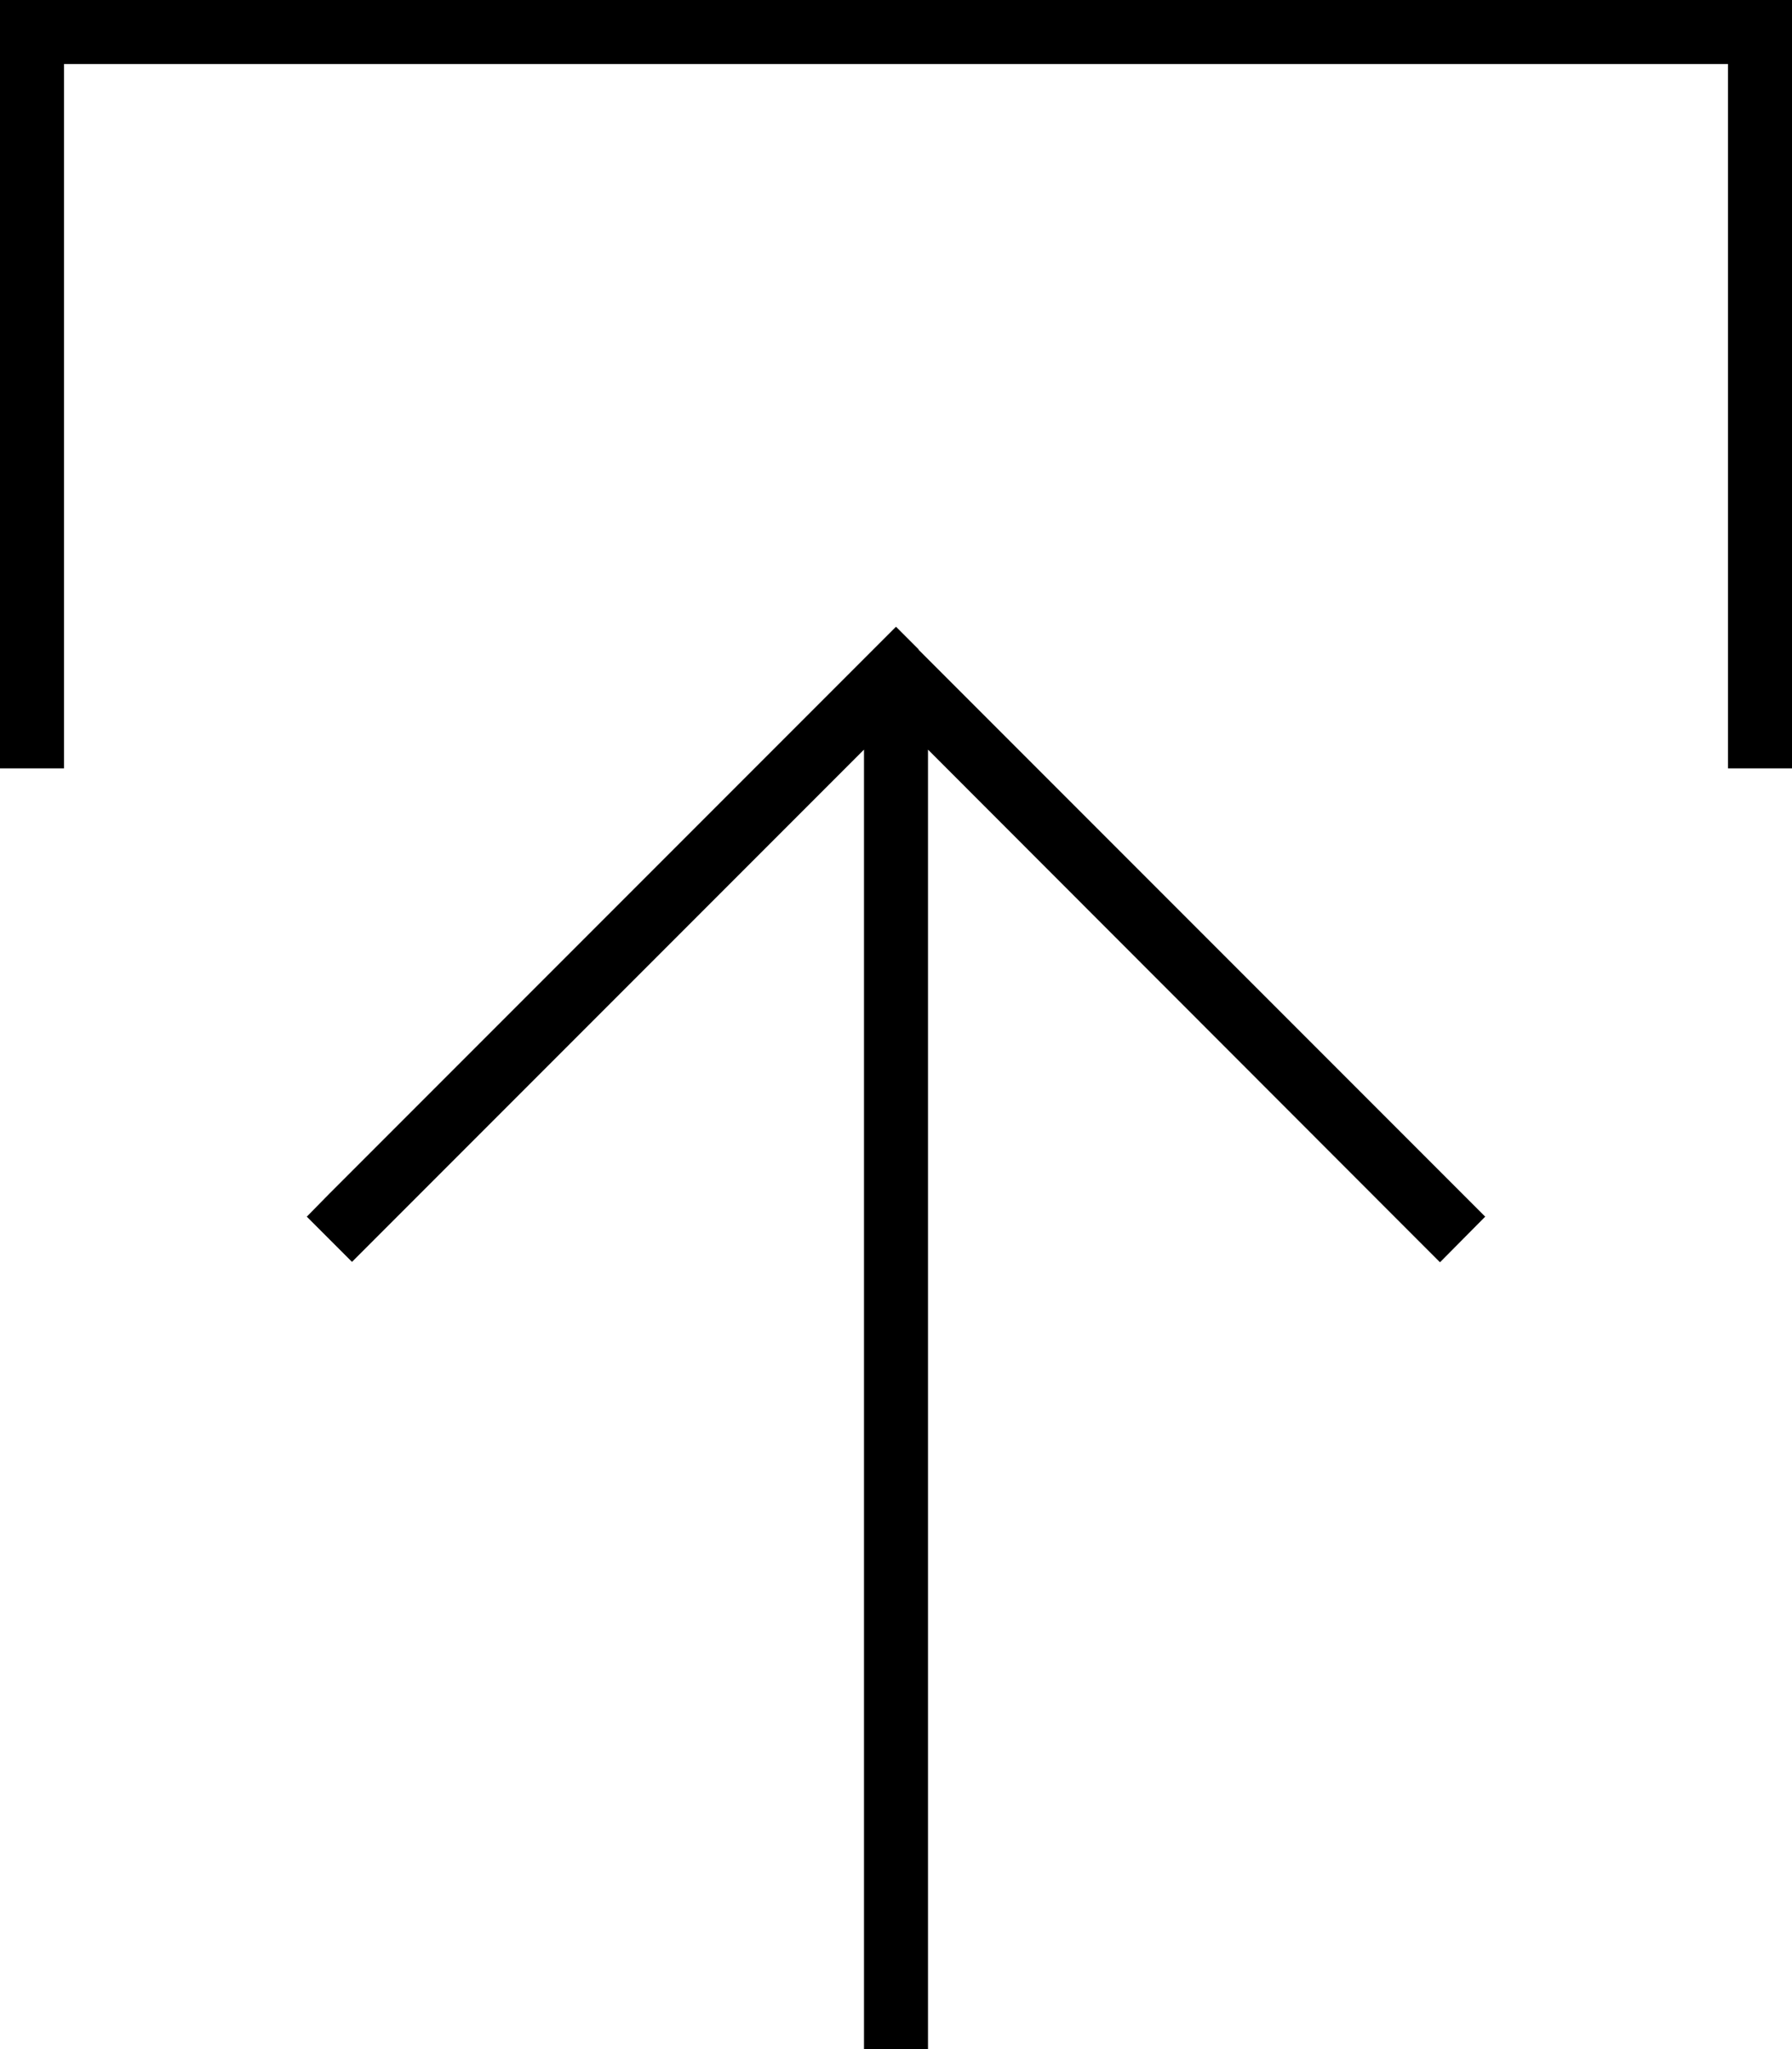 <svg xmlns="http://www.w3.org/2000/svg" viewBox="0 0 448 512"><!--! Font Awesome Pro 6.5.2 by @fontawesome - https://fontawesome.com License - https://fontawesome.com/license (Commercial License) Copyright 2024 Fonticons, Inc. --><path d="M229.7 162.3l-5.7-5.7-5.7 5.7-136 136L76.7 304 88 315.3l5.7-5.7L216 187.3 216 504l0 8 16 0 0-8 0-316.7L354.3 309.7l5.7 5.7L371.3 304l-5.7-5.7-136-136zM16 184L16 16l416 0 0 168 0 8 16 0 0-8L448 8l0-8-8 0L8 0 0 0 0 8 0 184l0 8 16 0 0-8z"/></svg>